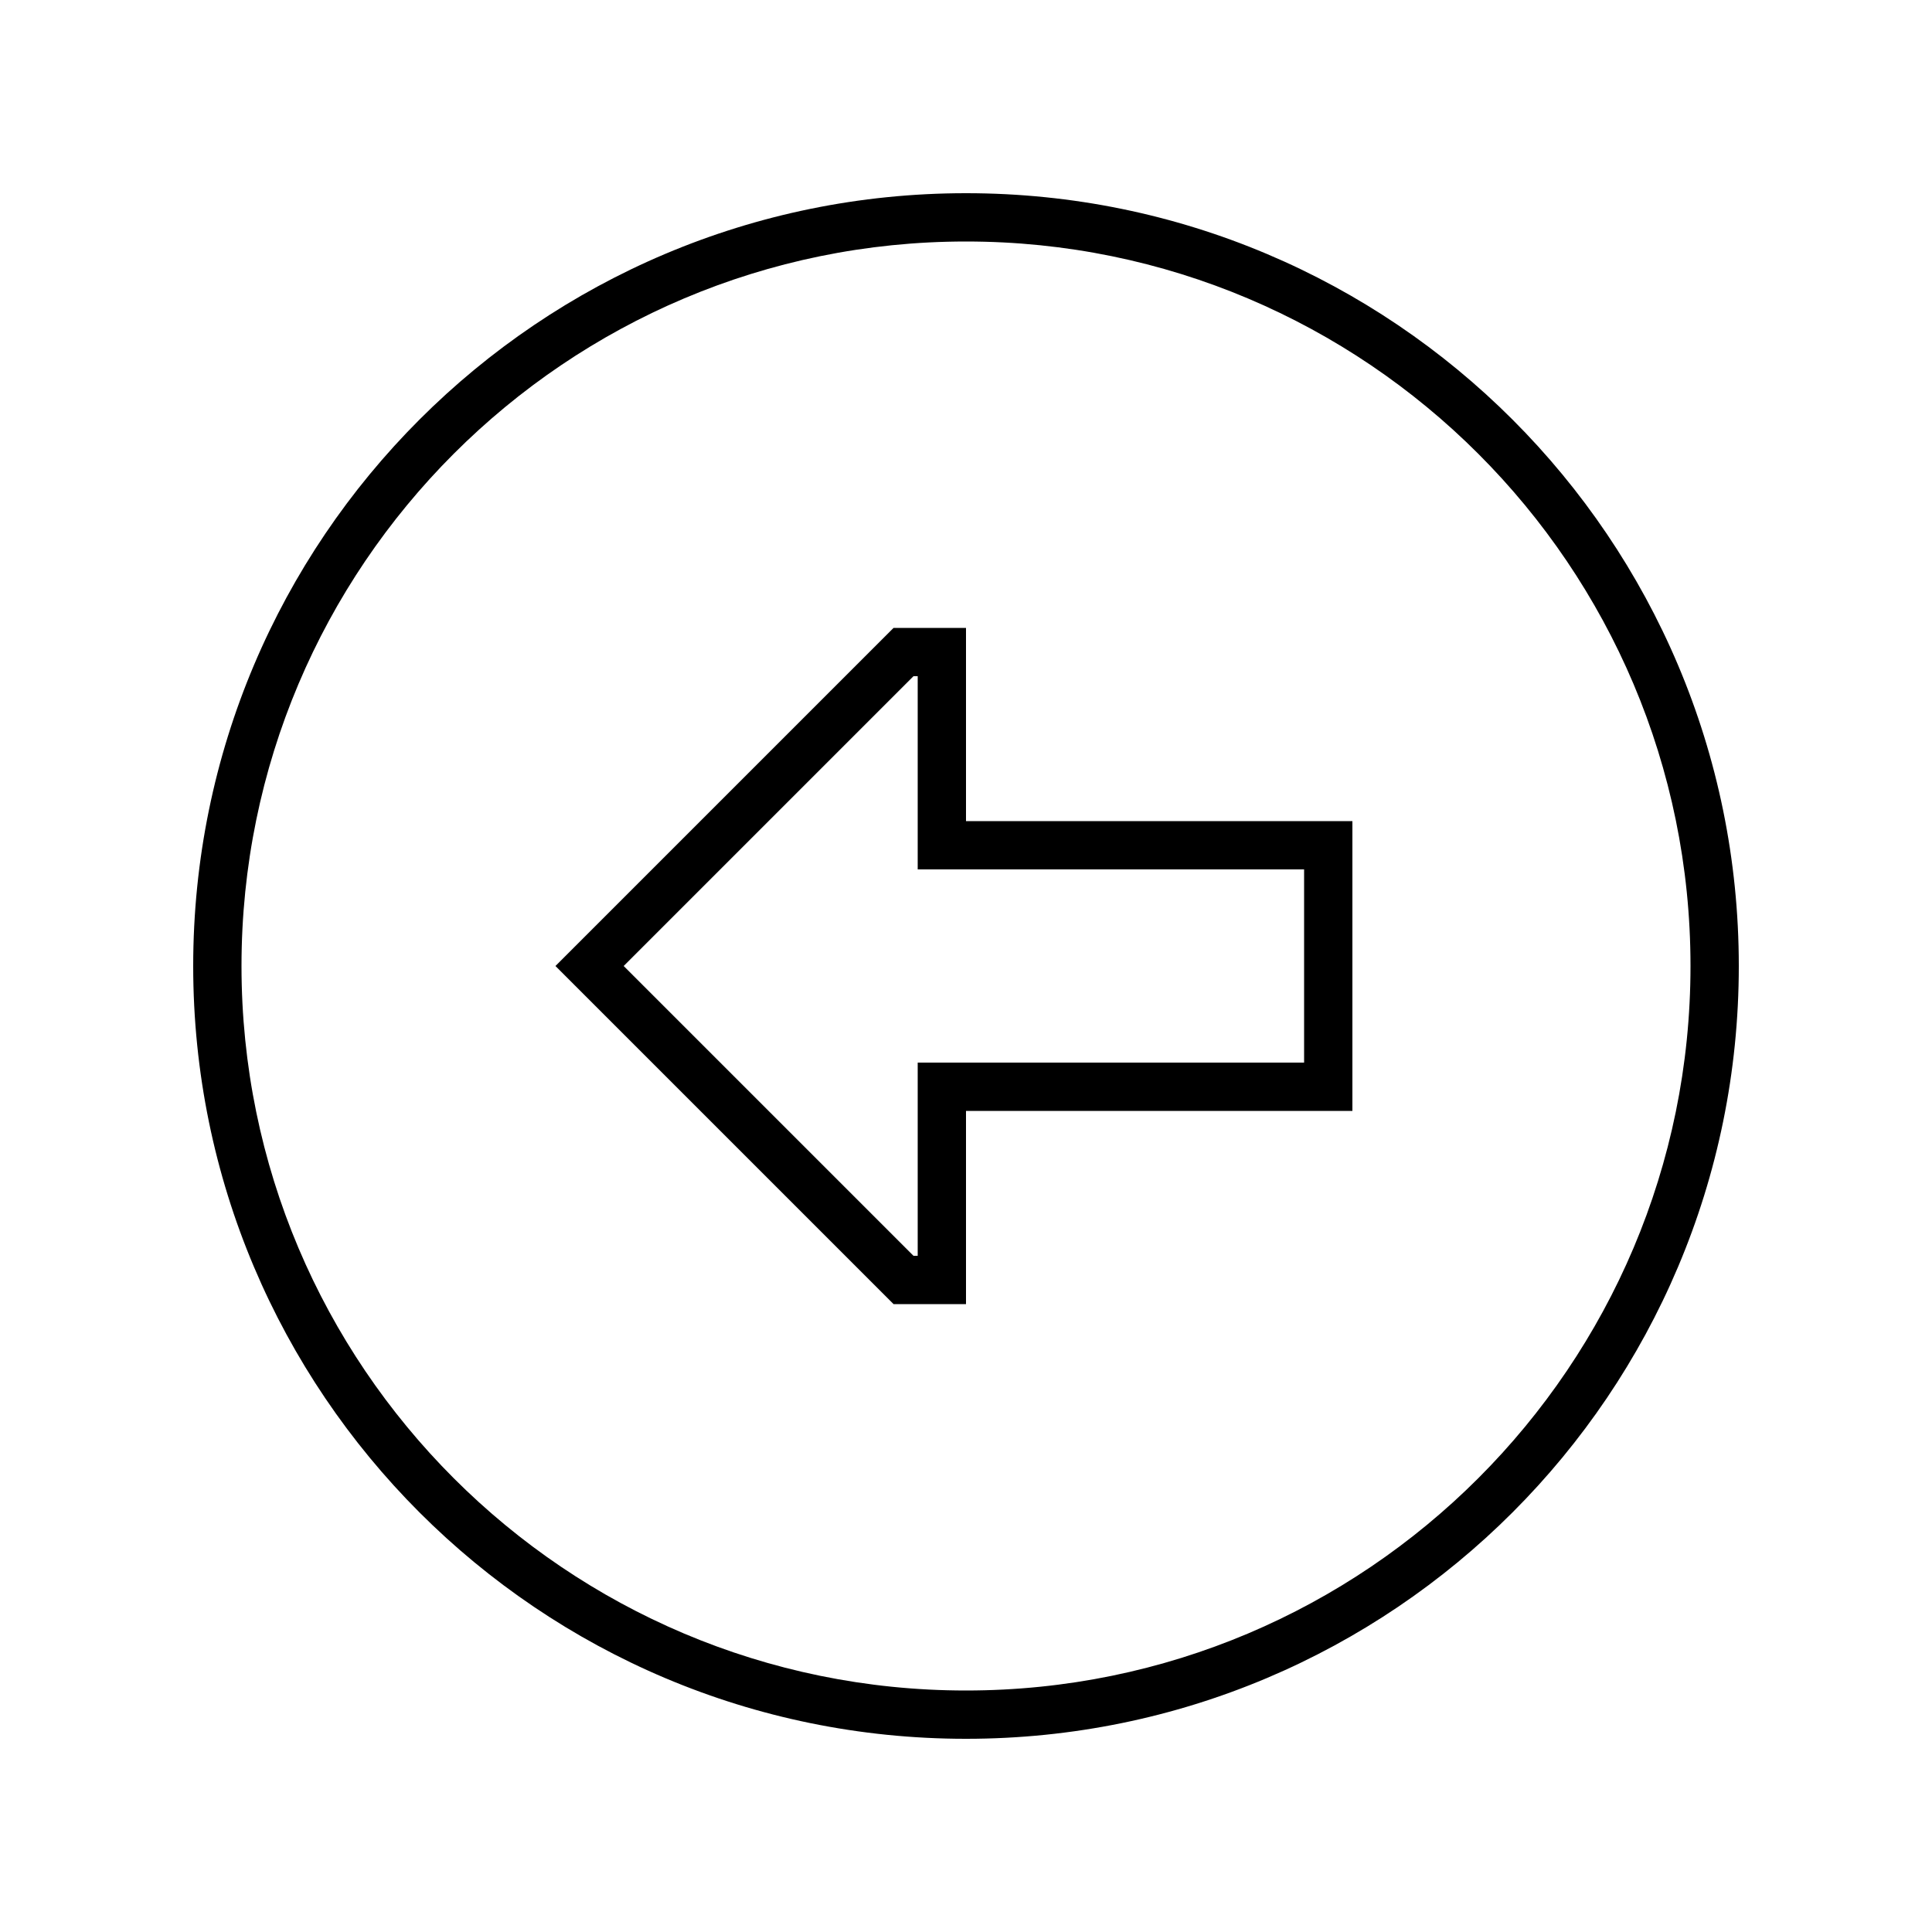 <svg xmlns="http://www.w3.org/2000/svg" viewBox="0 0 640 640"><!--! Font Awesome Pro 7.1.0 by @fontawesome - https://fontawesome.com License - https://fontawesome.com/license (Commercial License) Copyright 2025 Fonticons, Inc. --><path fill="currentColor" d="M80 320C80 187.5 187.5 80 320 80C452.5 80 560 187.5 560 320C560 452.5 452.5 560 320 560C187.5 560 80 452.5 80 320zM576 320C576 178.6 461.4 64 320 64C178.6 64 64 178.6 64 320C64 461.4 178.6 576 320 576C461.4 576 576 461.4 576 320zM320 368L448 368L448 272L320 272L320 208L296 208L184 320L195.3 331.3L296 432L320 432L320 368zM304 368L304 416L302.6 416L206.6 320L302.6 224L304 224L304 288L432 288L432 352L304 352L304 368z"/></svg>